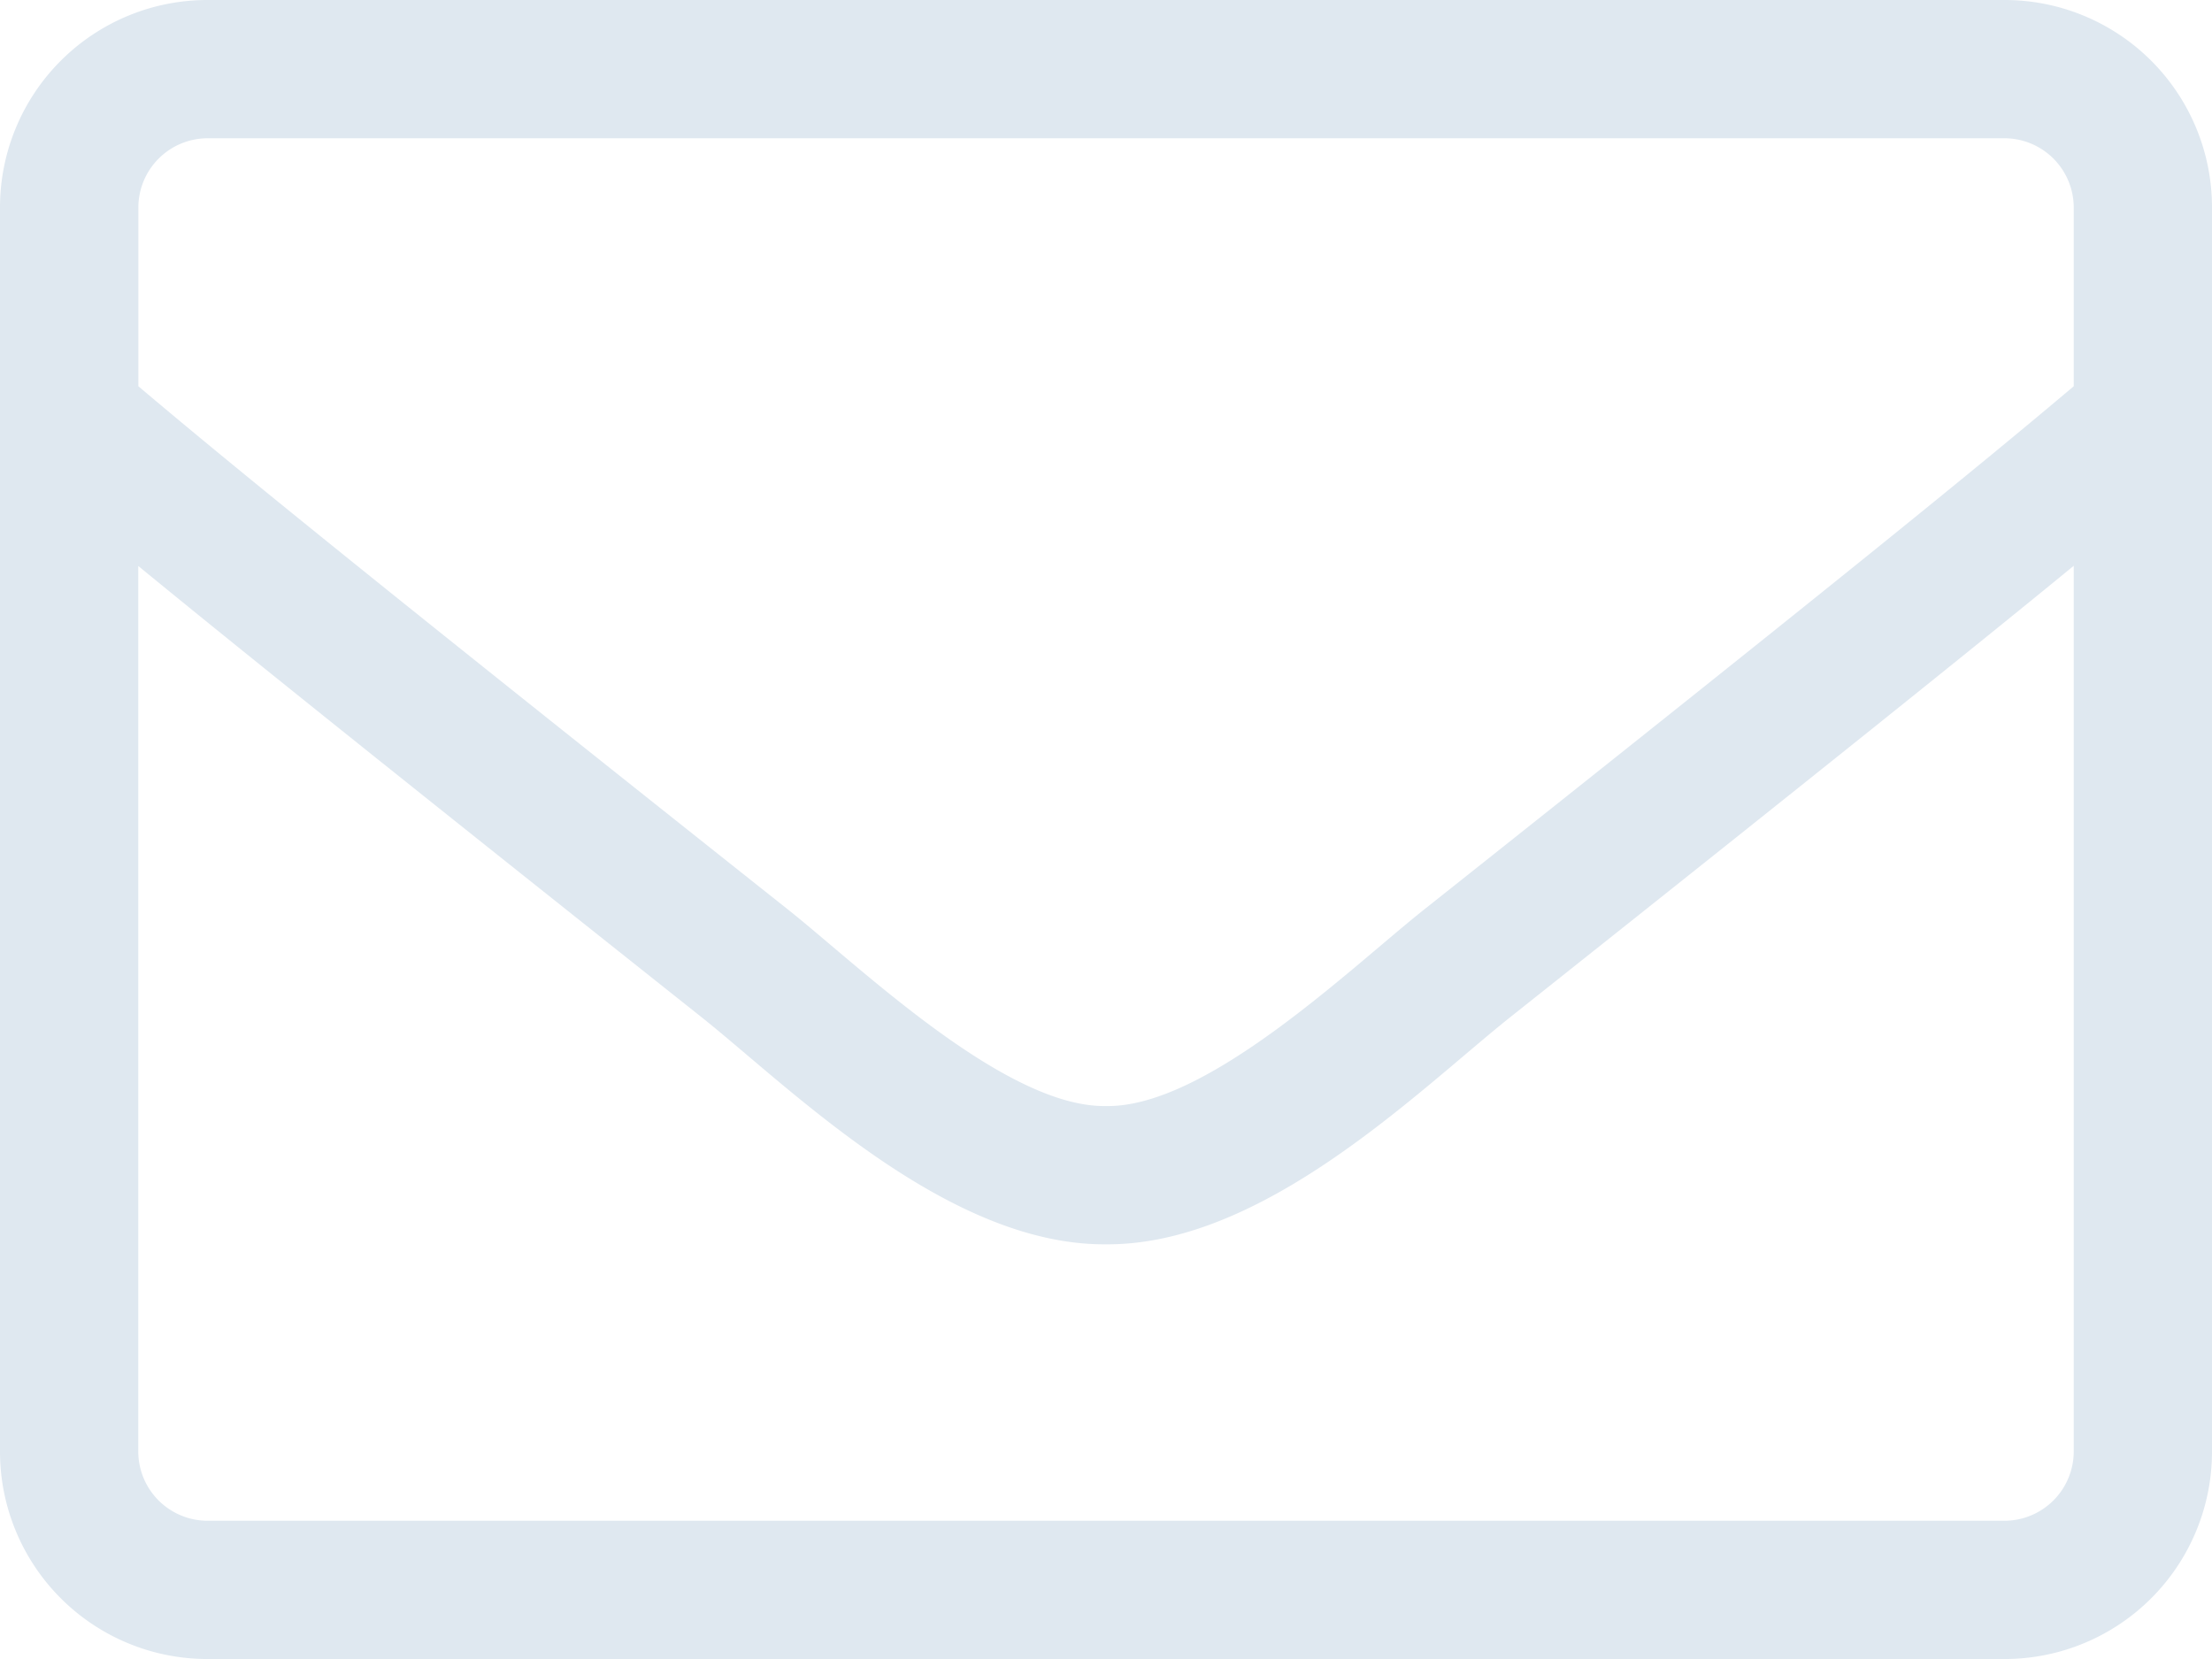 <svg id="envelope-light" xmlns="http://www.w3.org/2000/svg" width="24.333" height="18.25" viewBox="0 0 24.333 18.25">
  <path id="envelope-light-2" data-name="envelope-light" d="M22.052,64H2.281A2.282,2.282,0,0,0,0,66.281V79.969A2.282,2.282,0,0,0,2.281,82.25H22.052a2.282,2.282,0,0,0,2.281-2.281V66.281A2.282,2.282,0,0,0,22.052,64ZM2.281,65.521H22.052a.763.763,0,0,1,.76.76v1.968c-1.041.879-2.528,2.091-7.157,5.765-.8.637-2.386,2.172-3.488,2.153-1.1.019-2.69-1.516-3.488-2.153-4.629-3.674-6.117-4.886-7.157-5.765V66.281A.763.763,0,0,1,2.281,65.521ZM22.052,80.729H2.281a.763.763,0,0,1-.76-.76V70.226c1.084.889,2.795,2.262,6.212,4.976.974.779,2.695,2.5,4.434,2.486C13.9,77.7,15.6,76,16.6,75.2c3.417-2.714,5.128-4.087,6.212-4.976v9.743A.763.763,0,0,1,22.052,80.729Z" transform="translate(0 -64)" fill="#dfe8f0"/>
</svg>
